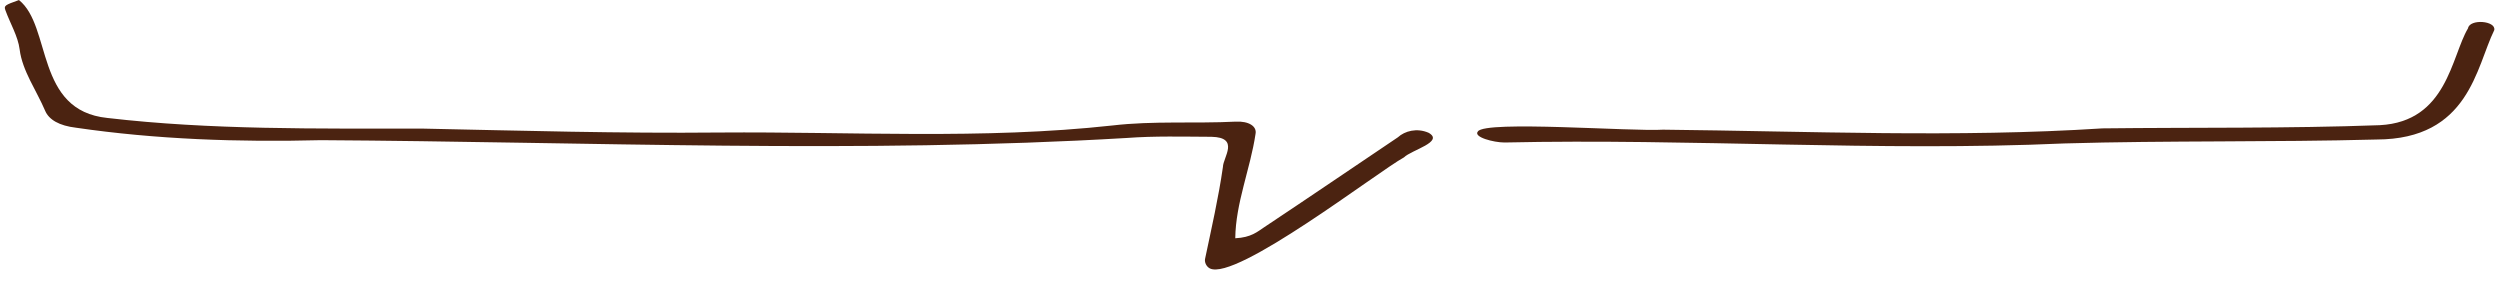 <?xml version="1.0" encoding="UTF-8" standalone="no"?><svg xmlns="http://www.w3.org/2000/svg" xmlns:xlink="http://www.w3.org/1999/xlink" fill="#4b2311" height="65" preserveAspectRatio="xMidYMid meet" version="1" viewBox="36.6 68.8 577.0 65.2" width="577" zoomAndPan="magnify"><g id="change1_1"><path d="M40.1,68.81c7.64,6.09,3.67,25.6,20.49,27.3c23.92,2.79,48.5,2.44,72.86,2.46c22.93,0.48,45.85,1.14,68.83,0.91 c30.31-0.23,61.03,1.66,90.96-1.63c9.48-1.11,19.03-0.41,28.52-0.89c3.08-0.16,4.98,1.09,4.62,2.85 c-1.21,8.13-4.6,15.96-4.69,24.15c3.7-0.18,5.16-1.54,6.72-2.57c10.39-6.9,20.61-13.87,30.92-20.8c1.62-1.48,4.41-2.22,7.1-1.06 c3.75,2.09-3.98,4-5.68,5.7c-6.09,3.33-38.91,28.73-44.95,25.71c-0.87-0.47-1.24-1.46-1.11-2.18c1.49-7.1,3.12-14.18,4.14-21.3 c0.03-2.21,3.98-6.85-2.65-6.99c-6.54-0.03-13.17-0.21-19.62,0.27c-61.89,3.69-124.52,0.89-186.55,0.51 c-19.03,0.49-38.23-0.18-56.67-2.88c-3.94-0.46-6.3-1.87-7.17-3.91c-2.01-4.73-5.3-9.27-5.91-14.21c-0.38-3.05-2.2-6.04-3.29-9.06 C36.57,70.1,36.84,69.98,40.1,68.81z"/><path d="M384.02,101.79c-2.48,0-7.31-1.25-6.16-2.56c1.66-2.59,35.91,0.06,42.88-0.41c33.88,0.36,67.96,1.87,101.71-0.3 c21.39-0.25,42.82,0.05,64.21-0.74c15.6-0.82,16.54-15.91,20.42-22.42c0.38-2.26,6.54-1.77,6.08,0.41 c-4.22,8.57-5.79,25.28-27.26,25.33c-24.08,0.65-48.22,0.21-72.28,0.91C470.42,103.94,427.21,100.83,384.02,101.79z"/></g></svg>